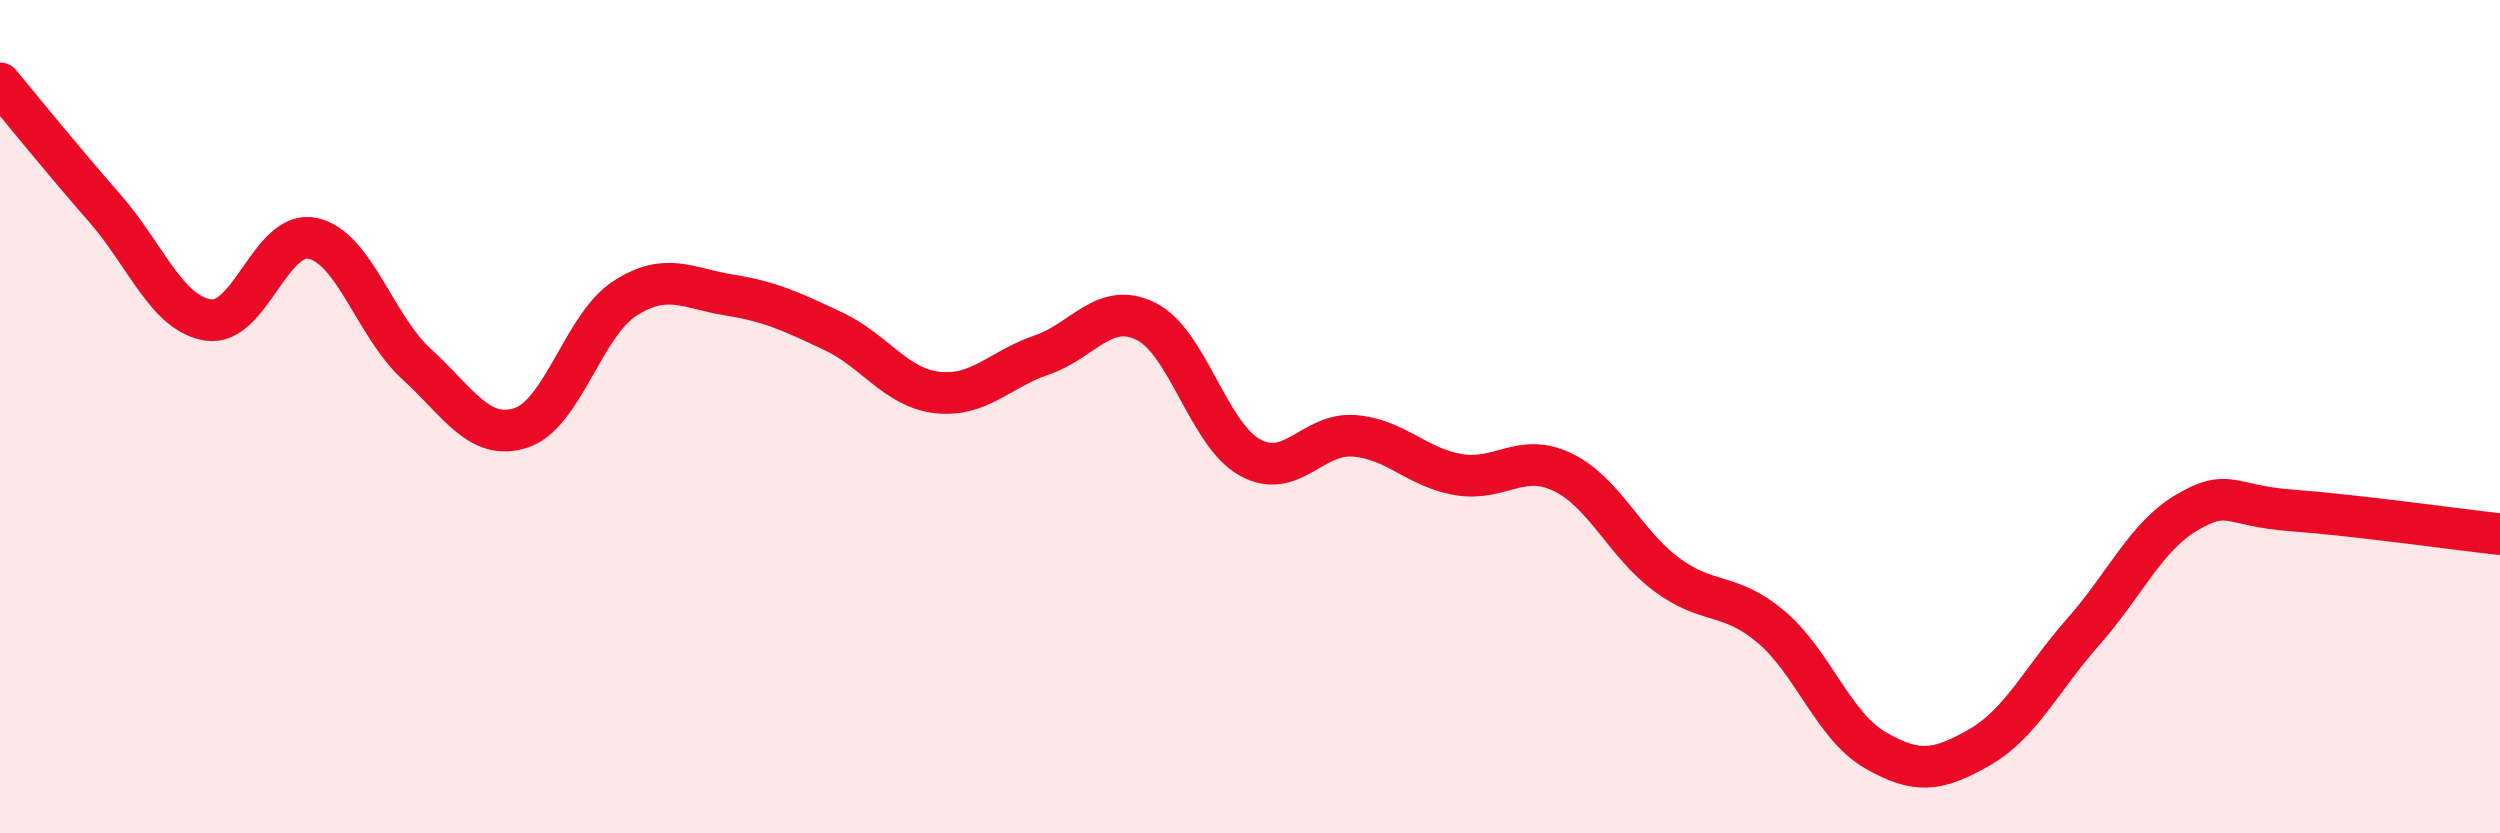 
    <svg width="60" height="20" viewBox="0 0 60 20" xmlns="http://www.w3.org/2000/svg">
      <path
        d="M 0,2 C 0.5,2.6 1.5,3.84 2.5,4.98 C 3.5,6.12 4,7.53 5,7.68 C 6,7.83 6.5,5.51 7.5,5.72 C 8.5,5.93 9,7.83 10,8.74 C 11,9.65 11.5,10.59 12.5,10.27 C 13.5,9.95 14,7.8 15,7.16 C 16,6.52 16.5,6.92 17.5,7.08 C 18.5,7.24 19,7.48 20,7.95 C 21,8.42 21.5,9.31 22.5,9.42 C 23.5,9.53 24,8.86 25,8.52 C 26,8.18 26.5,7.22 27.5,7.71 C 28.5,8.2 29,10.43 30,10.98 C 31,11.53 31.5,10.38 32.5,10.46 C 33.5,10.54 34,11.22 35,11.39 C 36,11.56 36.5,10.85 37.5,11.33 C 38.5,11.81 39,13.05 40,13.79 C 41,14.53 41.5,14.2 42.5,15.04 C 43.5,15.88 44,17.42 45,18 C 46,18.58 46.5,18.51 47.5,17.94 C 48.5,17.37 49,16.29 50,15.16 C 51,14.03 51.5,12.87 52.5,12.29 C 53.5,11.71 53.5,12.14 55,12.25 C 56.5,12.36 59,12.71 60,12.82L60 20L0 20Z"
        fill="#EB0A25"
        opacity="0.1"
        stroke-linecap="round"
        stroke-linejoin="round"
      />
      <path
        d="M 0,2 C 0.5,2.6 1.5,3.84 2.5,4.98 C 3.5,6.12 4,7.53 5,7.68 C 6,7.83 6.5,5.51 7.5,5.72 C 8.5,5.93 9,7.83 10,8.74 C 11,9.65 11.5,10.59 12.5,10.27 C 13.5,9.95 14,7.8 15,7.16 C 16,6.52 16.5,6.92 17.5,7.08 C 18.5,7.24 19,7.48 20,7.95 C 21,8.42 21.5,9.31 22.5,9.42 C 23.5,9.53 24,8.86 25,8.52 C 26,8.18 26.5,7.22 27.5,7.71 C 28.5,8.2 29,10.43 30,10.98 C 31,11.53 31.5,10.38 32.5,10.46 C 33.5,10.54 34,11.22 35,11.39 C 36,11.56 36.5,10.85 37.5,11.33 C 38.5,11.81 39,13.05 40,13.79 C 41,14.53 41.5,14.2 42.5,15.04 C 43.5,15.88 44,17.42 45,18 C 46,18.58 46.5,18.51 47.5,17.94 C 48.5,17.37 49,16.29 50,15.16 C 51,14.03 51.5,12.87 52.5,12.29 C 53.5,11.71 53.5,12.14 55,12.25 C 56.5,12.36 59,12.71 60,12.82"
        stroke="#EB0A25"
        stroke-width="1"
        fill="none"
        stroke-linecap="round"
        stroke-linejoin="round"
      />
    </svg>
  